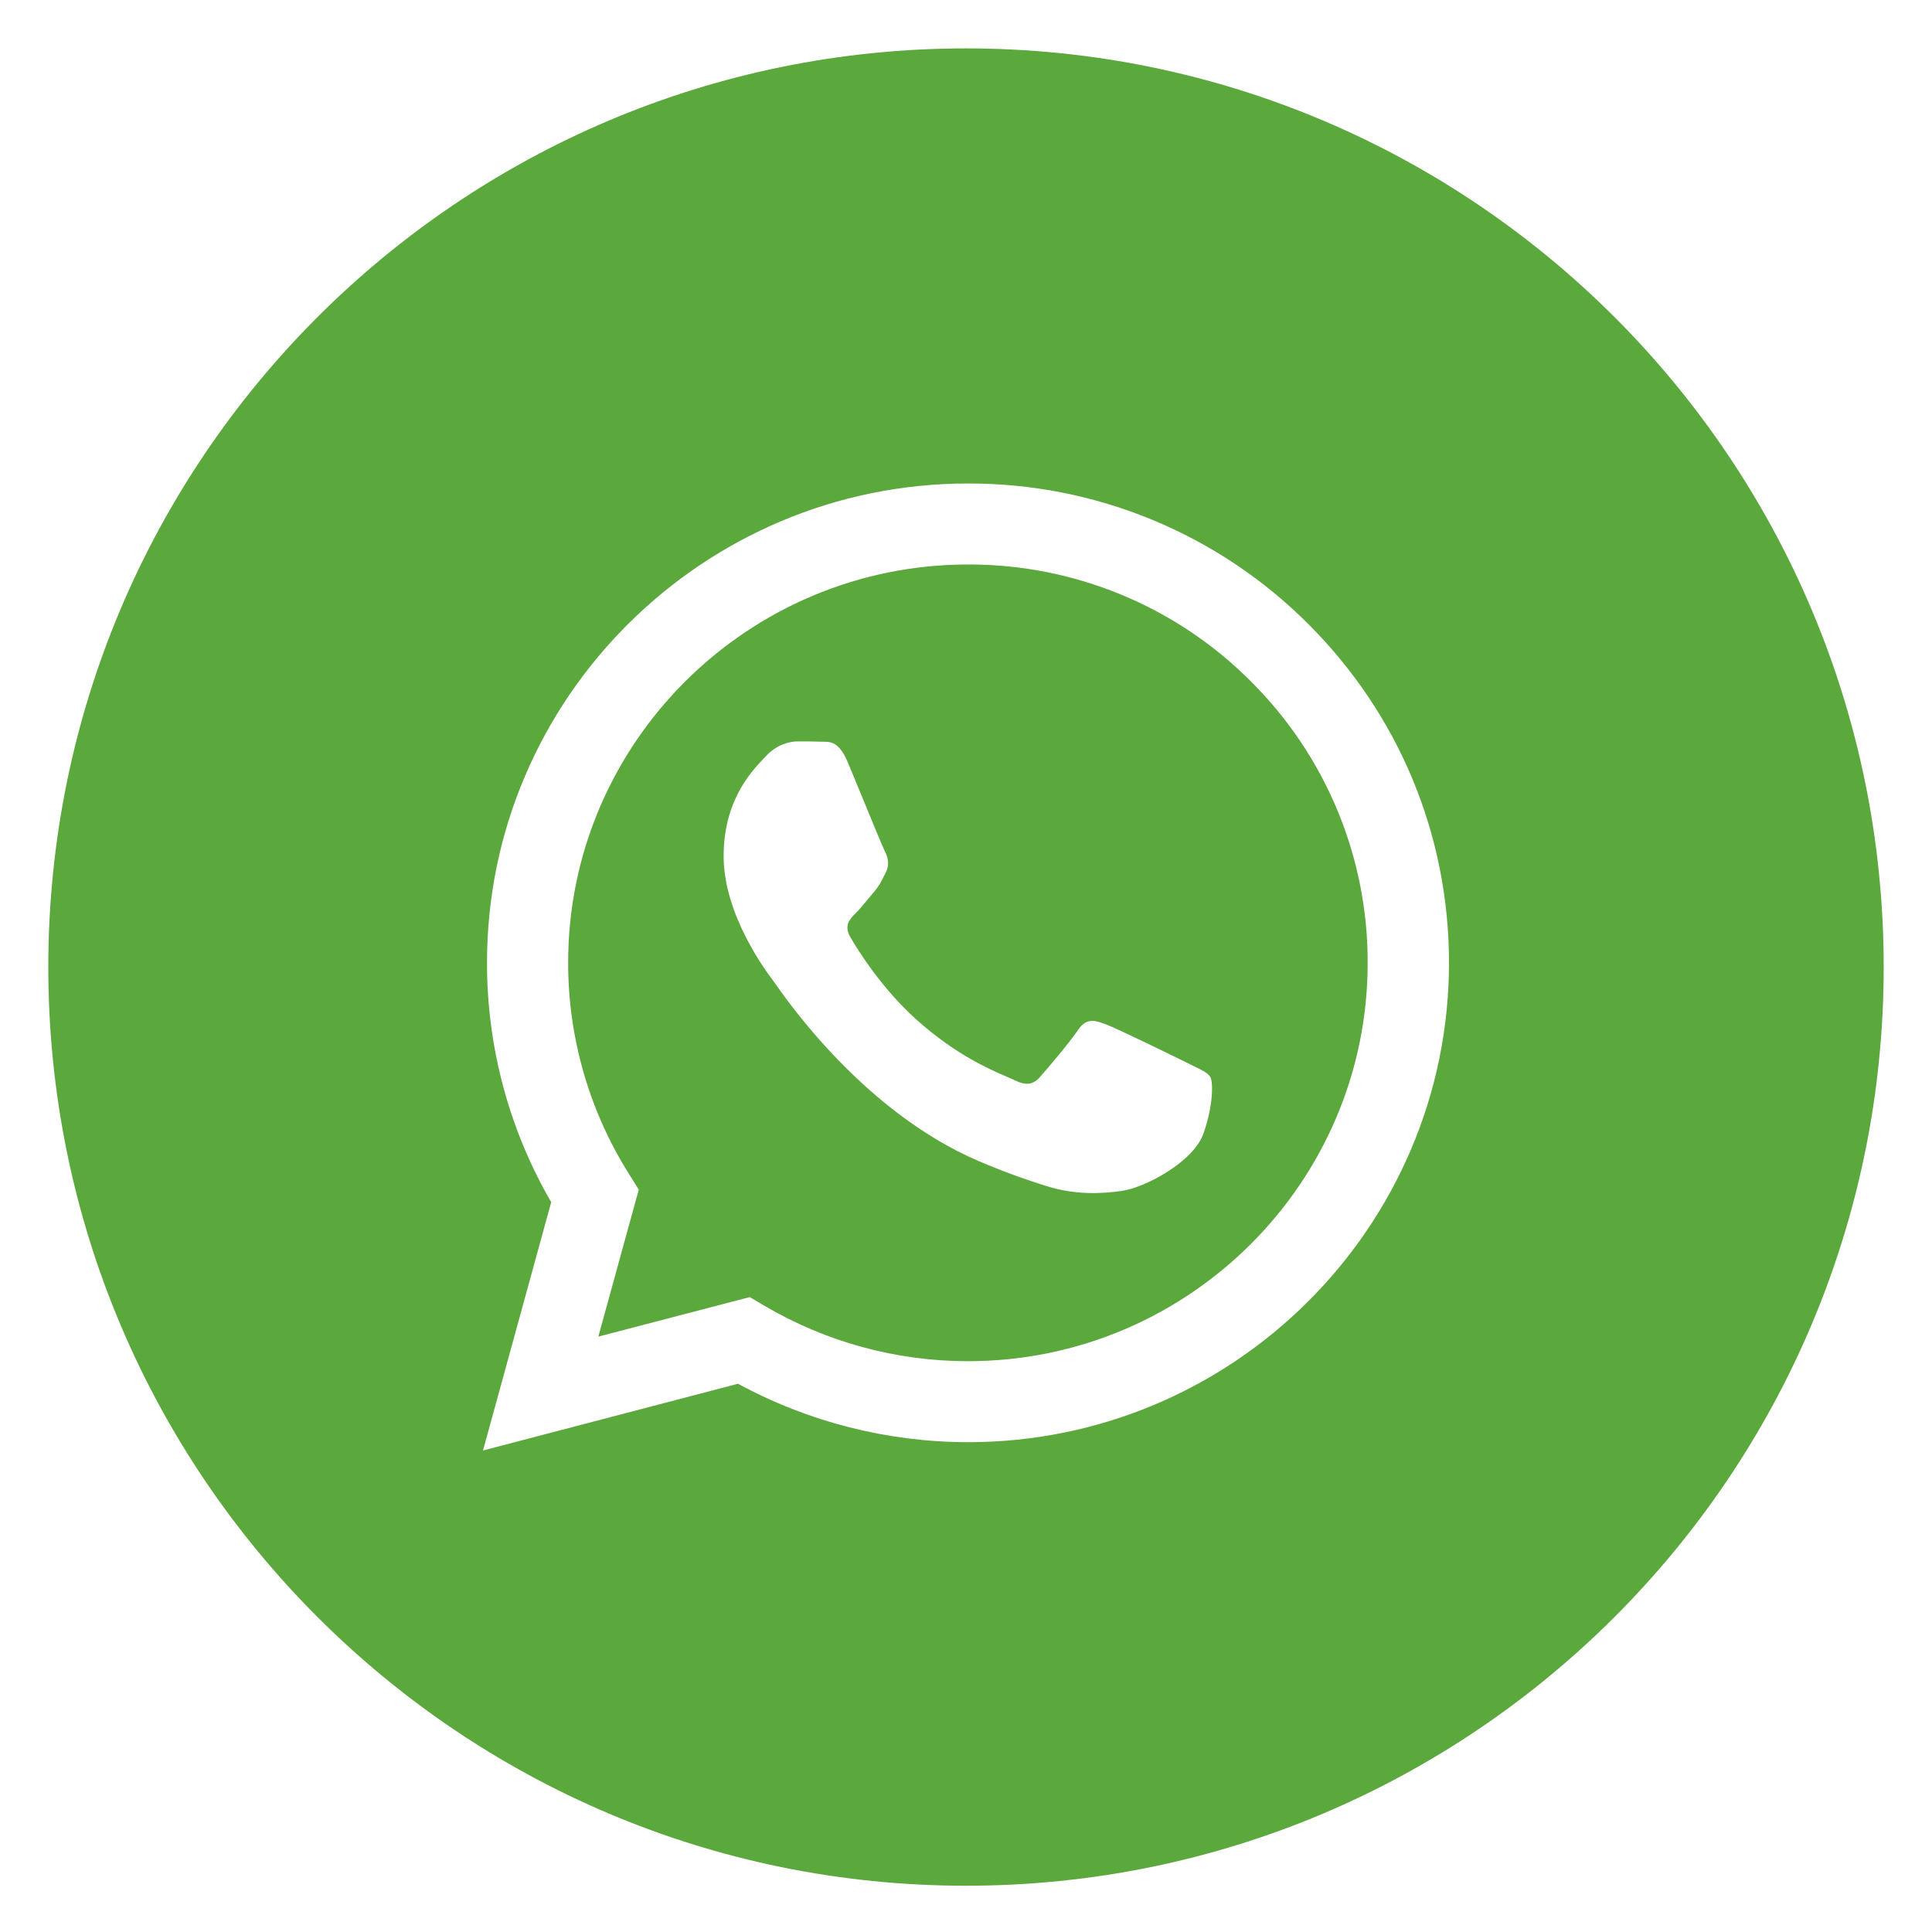 <?xml version="1.0" encoding="UTF-8"?> <svg xmlns="http://www.w3.org/2000/svg" width="40" height="40" viewBox="0 0 40 40" fill="none"><path fill-rule="evenodd" clip-rule="evenodd" d="M20 39.042C30.493 39.042 39 30.526 39 20.022C39 9.517 30.493 1.002 20 1.002C9.507 1.002 1 9.517 1 20.022C1 30.526 9.507 39.042 20 39.042ZM23.857 10.762C25.066 11.261 26.164 11.995 27.087 12.92C28.965 14.796 30 17.286 30 19.936C29.997 25.409 25.531 29.859 20.043 29.859H20.038C18.376 29.857 16.74 29.441 15.28 28.649L10 30.031L11.412 24.89C10.538 23.382 10.08 21.67 10.083 19.929C10.083 14.461 14.554 10.01 20.042 10.01C21.351 10.007 22.647 10.262 23.857 10.762ZM20.038 28.182H20.042C24.602 28.182 28.316 24.484 28.316 19.936C28.319 18.853 28.106 17.78 27.691 16.779C27.275 15.778 26.665 14.869 25.895 14.104C25.129 13.335 24.217 12.726 23.213 12.311C22.209 11.897 21.132 11.684 20.045 11.687C15.477 11.687 11.763 15.385 11.763 19.929C11.761 21.482 12.2 23.004 13.03 24.318L13.225 24.63L12.388 27.673L15.523 26.855L15.826 27.034C17.102 27.785 18.556 28.182 20.038 28.182ZM22.88 21.201C23.108 21.283 24.332 21.883 24.579 22.005C24.629 22.03 24.675 22.053 24.718 22.074C24.892 22.158 25.008 22.214 25.058 22.298C25.12 22.401 25.12 22.898 24.914 23.475C24.706 24.056 23.713 24.585 23.235 24.655C22.805 24.718 22.262 24.743 21.666 24.556C21.185 24.407 20.712 24.232 20.249 24.033C17.925 23.033 16.351 20.793 16.046 20.359C16.023 20.326 16.008 20.304 15.999 20.293L15.998 20.291C15.867 20.118 14.982 18.942 14.982 17.727C14.982 16.583 15.547 15.984 15.805 15.711C15.822 15.693 15.838 15.676 15.852 15.661C16.08 15.411 16.35 15.35 16.517 15.35C16.683 15.35 16.848 15.35 16.992 15.356C17.01 15.357 17.03 15.357 17.05 15.357C17.194 15.357 17.374 15.357 17.552 15.78C17.628 15.963 17.744 16.245 17.863 16.534C18.067 17.029 18.28 17.546 18.319 17.623C18.382 17.746 18.423 17.892 18.342 18.058C18.331 18.079 18.32 18.1 18.311 18.12C18.246 18.251 18.199 18.346 18.092 18.469C18.055 18.513 18.017 18.559 17.978 18.606C17.888 18.716 17.797 18.827 17.718 18.904C17.593 19.028 17.463 19.161 17.61 19.41C17.753 19.657 18.254 20.471 18.993 21.127C19.794 21.84 20.489 22.139 20.837 22.289C20.903 22.317 20.956 22.34 20.995 22.359C21.242 22.483 21.389 22.46 21.532 22.298C21.678 22.133 22.153 21.574 22.32 21.324C22.486 21.078 22.652 21.117 22.88 21.201Z" fill="#5BA83D"></path></svg> 